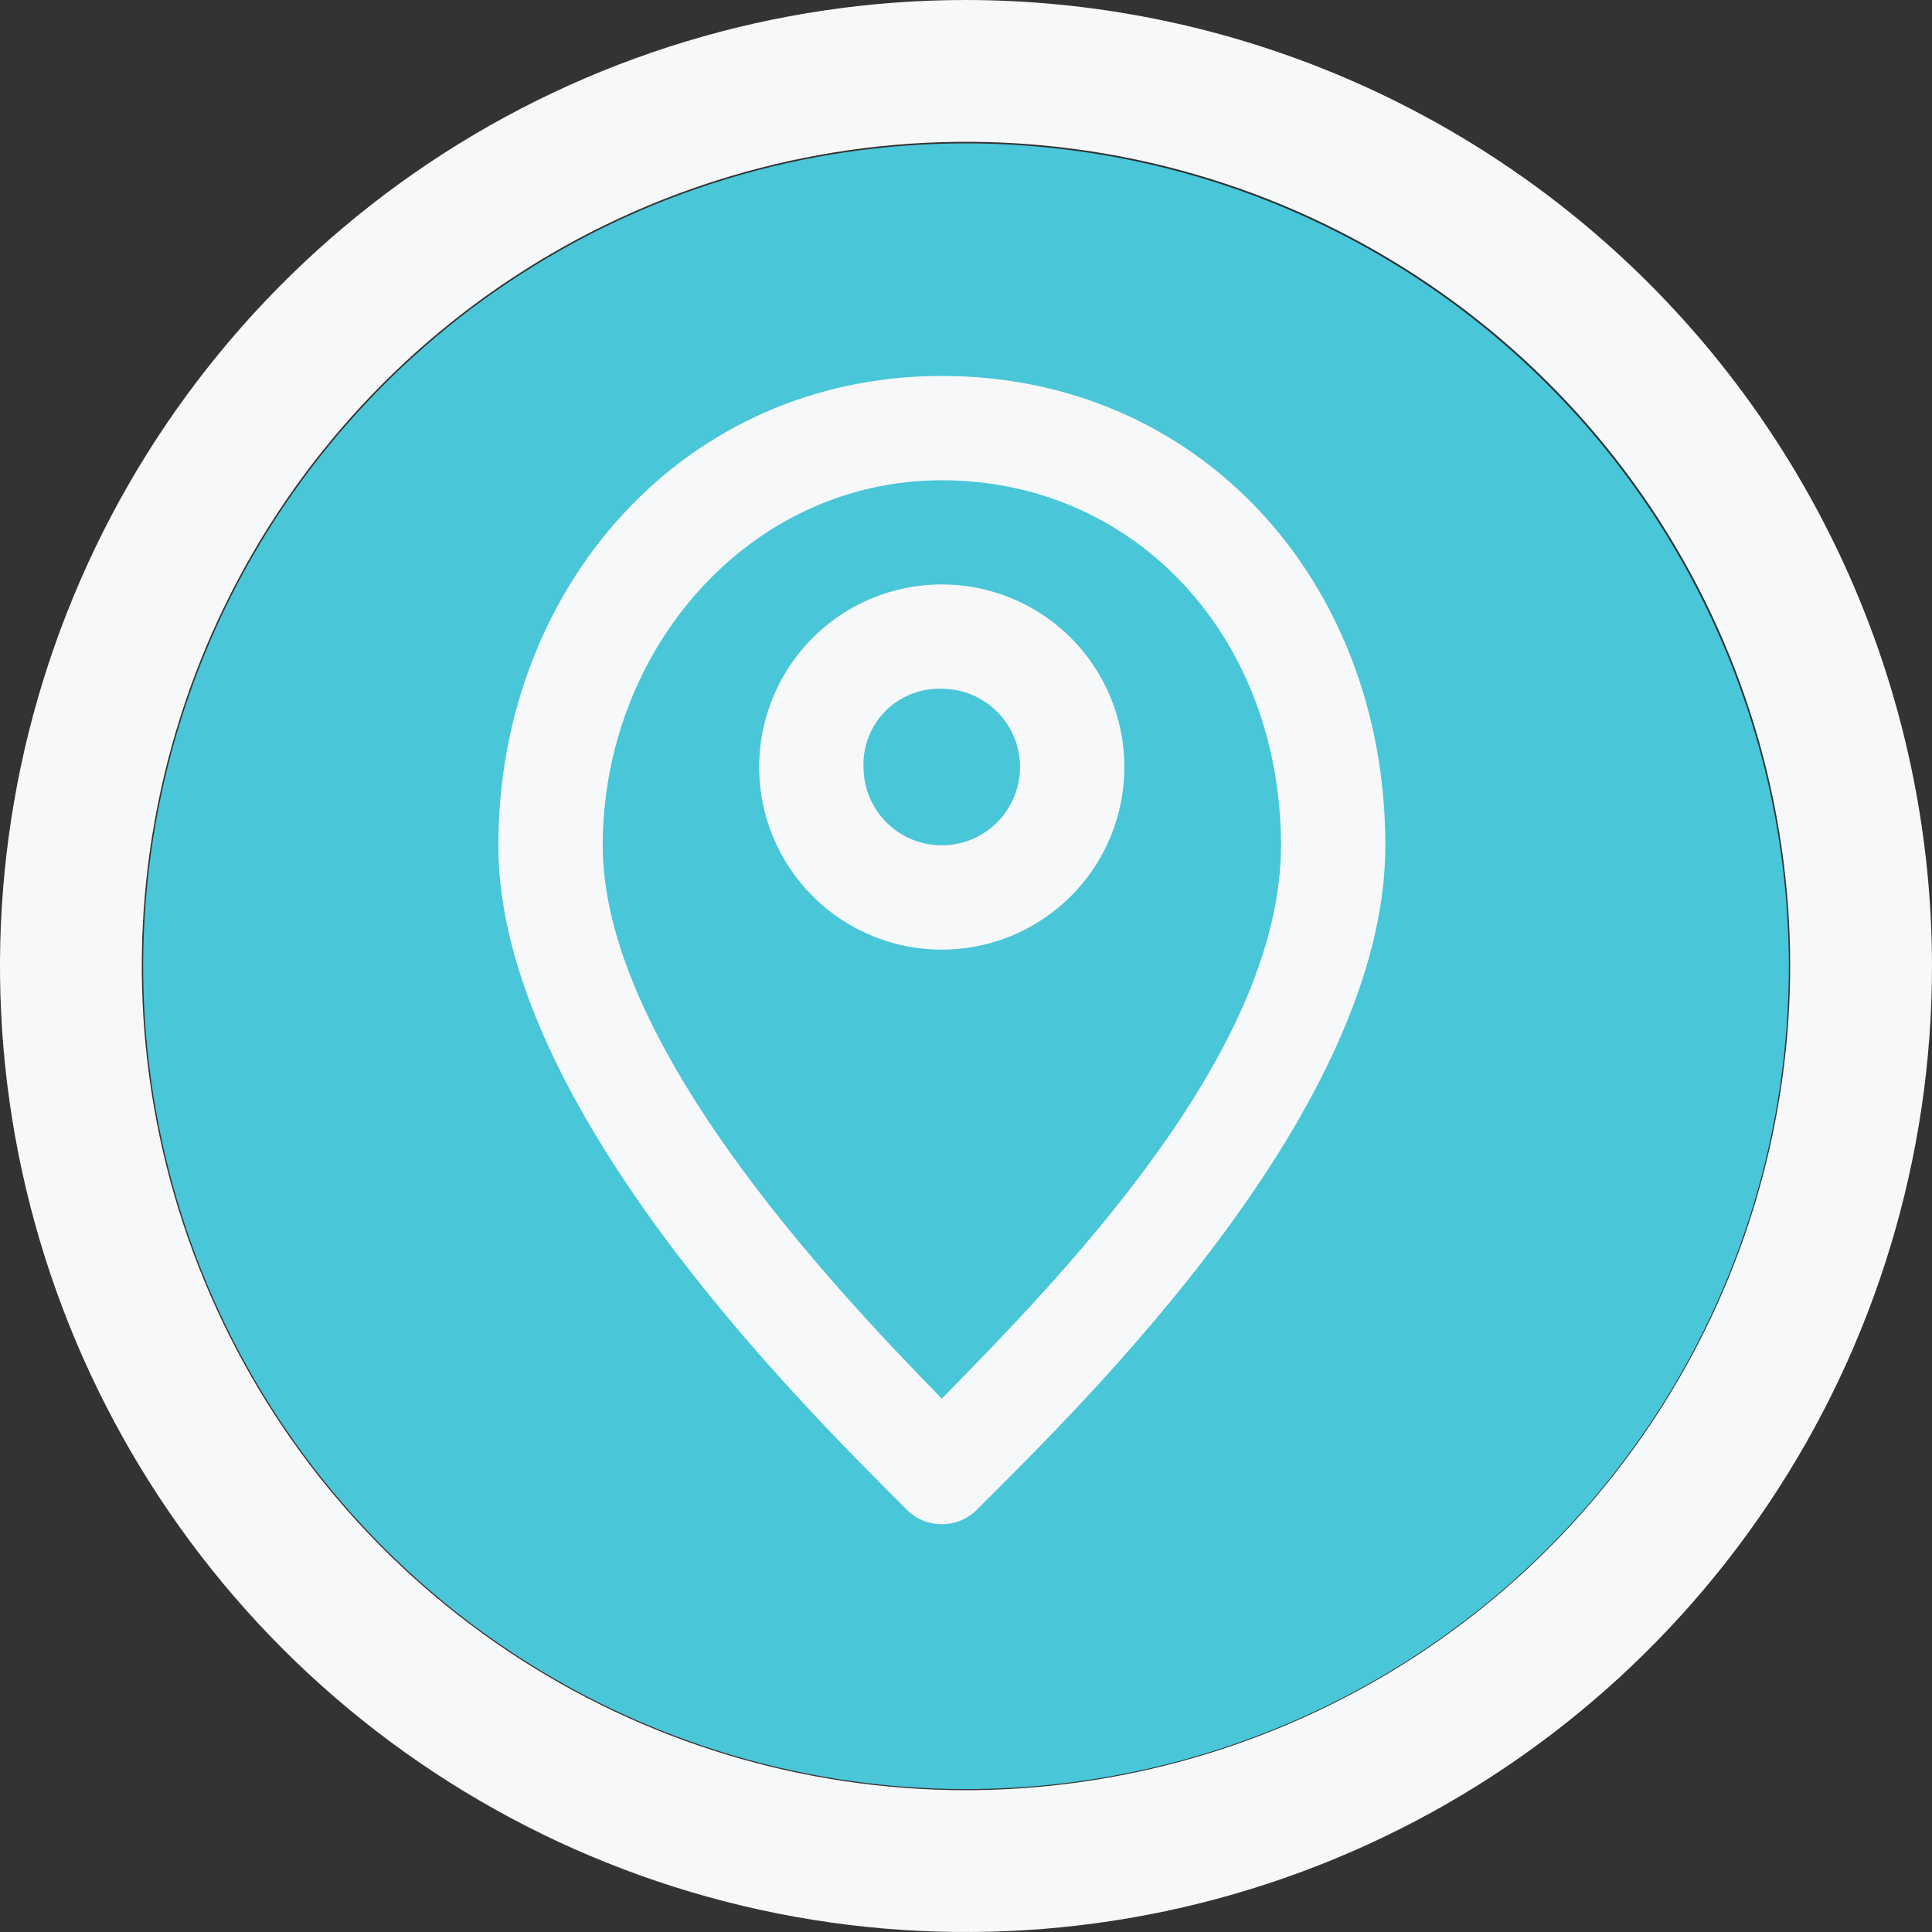 <svg width="32" height="32" viewBox="0 0 32 32" fill="none" xmlns="http://www.w3.org/2000/svg">
<rect x="0" y="0" width="32" height="32" fill="#333333" stroke="none"/>
<g id="Group 20730">
<path id="Path 46152" d="M16 0C12.835 0 9.742 0.938 7.111 2.696C4.48 4.455 2.429 6.953 1.218 9.877C0.007 12.801 -0.31 16.018 0.307 19.121C0.925 22.225 2.449 25.076 4.686 27.314C6.924 29.551 9.775 31.075 12.879 31.693C15.982 32.31 19.199 31.993 22.123 30.782C25.047 29.571 27.545 27.52 29.303 24.889C31.062 22.258 32 19.165 32 16C31.996 11.758 30.308 7.691 27.309 4.691C24.309 1.692 20.242 0.004 16 0ZM16 29.651C13.3 29.651 10.661 28.85 8.416 27.35C6.171 25.85 4.421 23.718 3.388 21.224C2.355 18.73 2.084 15.985 2.611 13.337C3.138 10.689 4.438 8.256 6.347 6.347C8.256 4.438 10.689 3.138 13.337 2.611C15.985 2.084 18.73 2.355 21.224 3.388C23.718 4.421 25.851 6.171 27.351 8.416C28.851 10.661 29.651 13.3 29.651 16C29.647 19.619 28.207 23.089 25.648 25.648C23.089 28.207 19.619 29.647 16 29.651Z" fill="#F7F8F9"/>
<path id="Path 46151" d="M29.629 16.004C29.629 18.699 28.83 21.334 27.332 23.576C25.835 25.817 23.706 27.564 21.216 28.595C18.725 29.627 15.985 29.897 13.341 29.371C10.698 28.845 8.269 27.547 6.363 25.641C4.457 23.735 3.159 21.307 2.633 18.663C2.107 16.02 2.377 13.279 3.408 10.789C4.44 8.298 6.187 6.17 8.428 4.672C10.669 3.175 13.304 2.375 15.999 2.375C19.613 2.378 23.078 3.815 25.633 6.371C28.188 8.926 29.625 12.39 29.629 16.004Z" fill="#49C6D8"/>
<g id="icons Q2">
<path id="Path 46484" d="M15.599 11.408C15.855 11.408 16.106 11.484 16.319 11.627C16.532 11.769 16.699 11.972 16.797 12.209C16.895 12.446 16.921 12.706 16.87 12.958C16.82 13.209 16.697 13.44 16.516 13.622C16.334 13.803 16.103 13.927 15.852 13.977C15.6 14.027 15.34 14.001 15.103 13.903C14.866 13.805 14.663 13.639 14.521 13.425C14.378 13.212 14.302 12.961 14.302 12.705C14.296 12.533 14.325 12.362 14.389 12.202C14.451 12.041 14.547 11.896 14.668 11.774C14.79 11.653 14.935 11.558 15.095 11.495C15.256 11.432 15.427 11.402 15.599 11.408ZM15.599 9.68C15.001 9.68 14.416 9.857 13.918 10.189C13.421 10.522 13.033 10.994 12.805 11.547C12.575 12.1 12.516 12.708 12.632 13.294C12.749 13.881 13.037 14.42 13.46 14.843C13.883 15.266 14.422 15.554 15.009 15.671C15.595 15.787 16.204 15.728 16.756 15.499C17.309 15.27 17.781 14.882 18.114 14.385C18.446 13.887 18.623 13.303 18.623 12.704C18.623 11.902 18.305 11.133 17.738 10.566C17.17 9.998 16.401 9.68 15.599 9.68Z" fill="#F7F8F9"/>
<path id="Path 46485" d="M15.6 7.955C18.8 7.955 21.217 10.548 21.217 14.005C21.217 17.462 17.501 21.222 15.6 23.166C13.698 21.221 9.983 17.246 9.983 14.005C9.983 10.764 12.402 7.955 15.6 7.955ZM15.6 6.227C11.322 6.227 8.254 9.727 8.254 14.004C8.254 18.282 13.223 23.211 14.995 24.98C15.072 25.064 15.165 25.131 15.269 25.177C15.373 25.223 15.486 25.246 15.6 25.246C15.713 25.246 15.826 25.223 15.93 25.177C16.034 25.131 16.128 25.064 16.205 24.98C17.977 23.211 22.946 18.369 22.946 14.004C22.946 9.639 19.878 6.227 15.6 6.227Z" fill="#F7F8F9"/>
</g>
</g>
</svg>
